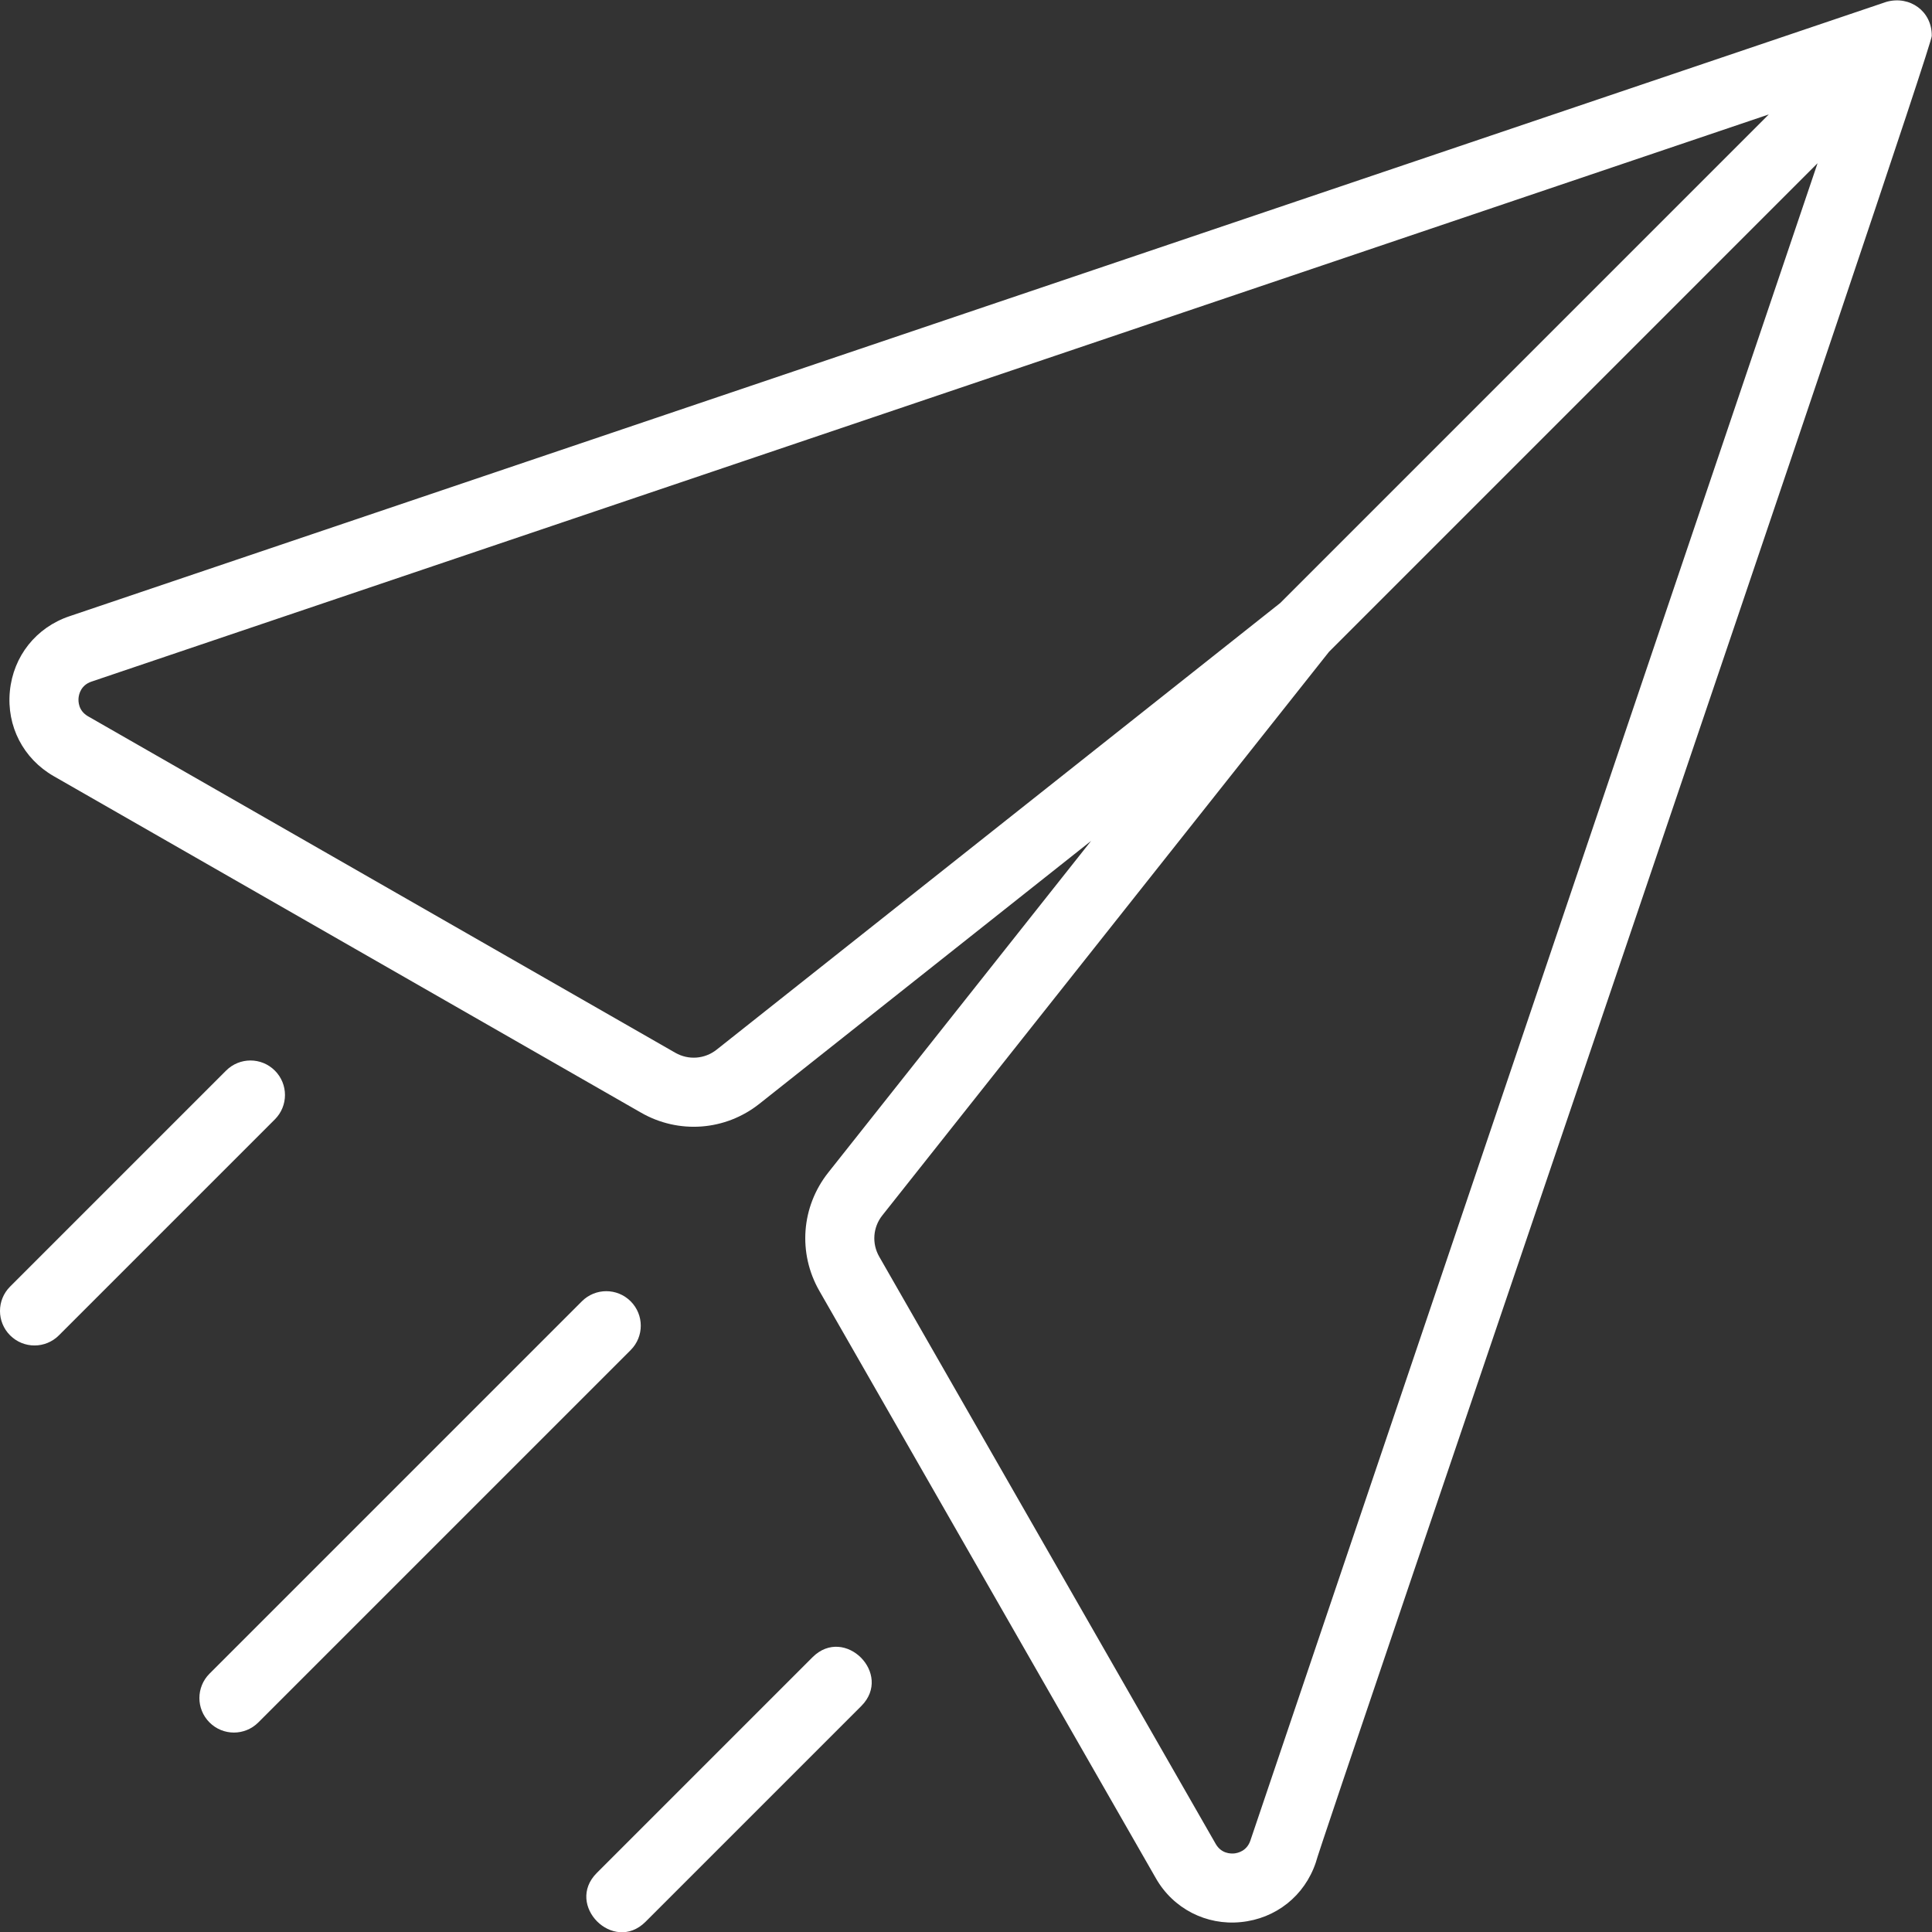 <?xml version="1.0" encoding="UTF-8"?>
<svg width="56px" height="56px" viewBox="0 0 56 56" version="1.1" xmlns="http://www.w3.org/2000/svg" xmlns:xlink="http://www.w3.org/1999/xlink">
    <rect x="0" y="0" width="56" height="56" fill="#333333" stroke="none"/>
    <!-- Generator: Sketch 55.1 (78136) - https://sketchapp.com -->
    <title>Combined Shape</title>
    <desc>Created with Sketch.</desc>
    <g id="Page-1" stroke="none" stroke-width="1" fill="none" fill-rule="evenodd">
        <path d="M55.993,1.037 L55.994,1.036 C56.053,1.325 38.179,53.677 38.138,53.989 C37.812,54.954 36.98,55.614 35.966,55.713 C34.97,55.814 34.006,55.327 33.503,54.441 L23.751,37.42 C23.122,36.323 23.224,34.975 24.009,33.985 L31.626,24.374 L22.014,31.992 C21.021,32.78 19.67,32.877 18.579,32.25 L1.558,22.498 C0.675,21.992 0.187,21.048 0.286,20.034 C0.385,19.021 1.045,18.189 2.01,17.863 C2.01,17.863 54.68,0.053 54.68,0.053 C55.358,-0.136 56,0.328 55.993,1.037 Z M20.772,30.425 L37.11,17.477 L51.269,3.317 L2.651,19.757 C2.345,19.861 2.288,20.121 2.277,20.228 C2.267,20.336 2.273,20.602 2.553,20.763 L19.574,30.515 C19.957,30.734 20.427,30.698 20.772,30.425 Z M36.243,53.349 L52.683,4.731 L38.522,18.893 L25.575,35.228 C25.301,35.573 25.266,36.044 25.486,36.427 L35.238,53.447 C35.399,53.726 35.663,53.732 35.772,53.723 C35.88,53.712 36.139,53.655 36.243,53.349 Z M18.28,37.719 C18.671,38.11 18.671,38.742 18.28,39.133 L7.487,49.926 C7.096,50.317 6.464,50.317 6.073,49.926 C5.682,49.535 5.682,48.903 6.073,48.512 L16.866,37.719 C17.257,37.328 17.889,37.328 18.28,37.719 Z M23.554,48.033 C24.484,47.11 25.887,48.521 24.968,49.447 C24.968,49.447 18.708,55.707 18.708,55.707 C17.778,56.629 16.375,55.22 17.294,54.293 L23.554,48.033 Z M7.967,31.032 C8.358,31.423 8.358,32.055 7.967,32.446 L1.707,38.706 C1.316,39.097 0.684,39.097 0.293,38.706 C-0.098,38.315 -0.098,37.683 0.293,37.292 L6.553,31.032 C6.944,30.641 7.576,30.641 7.967,31.032 Z" id="Combined-Shape" fill="#FFFFFF" fill-rule="nonzero"></path>
    </g>
</svg>